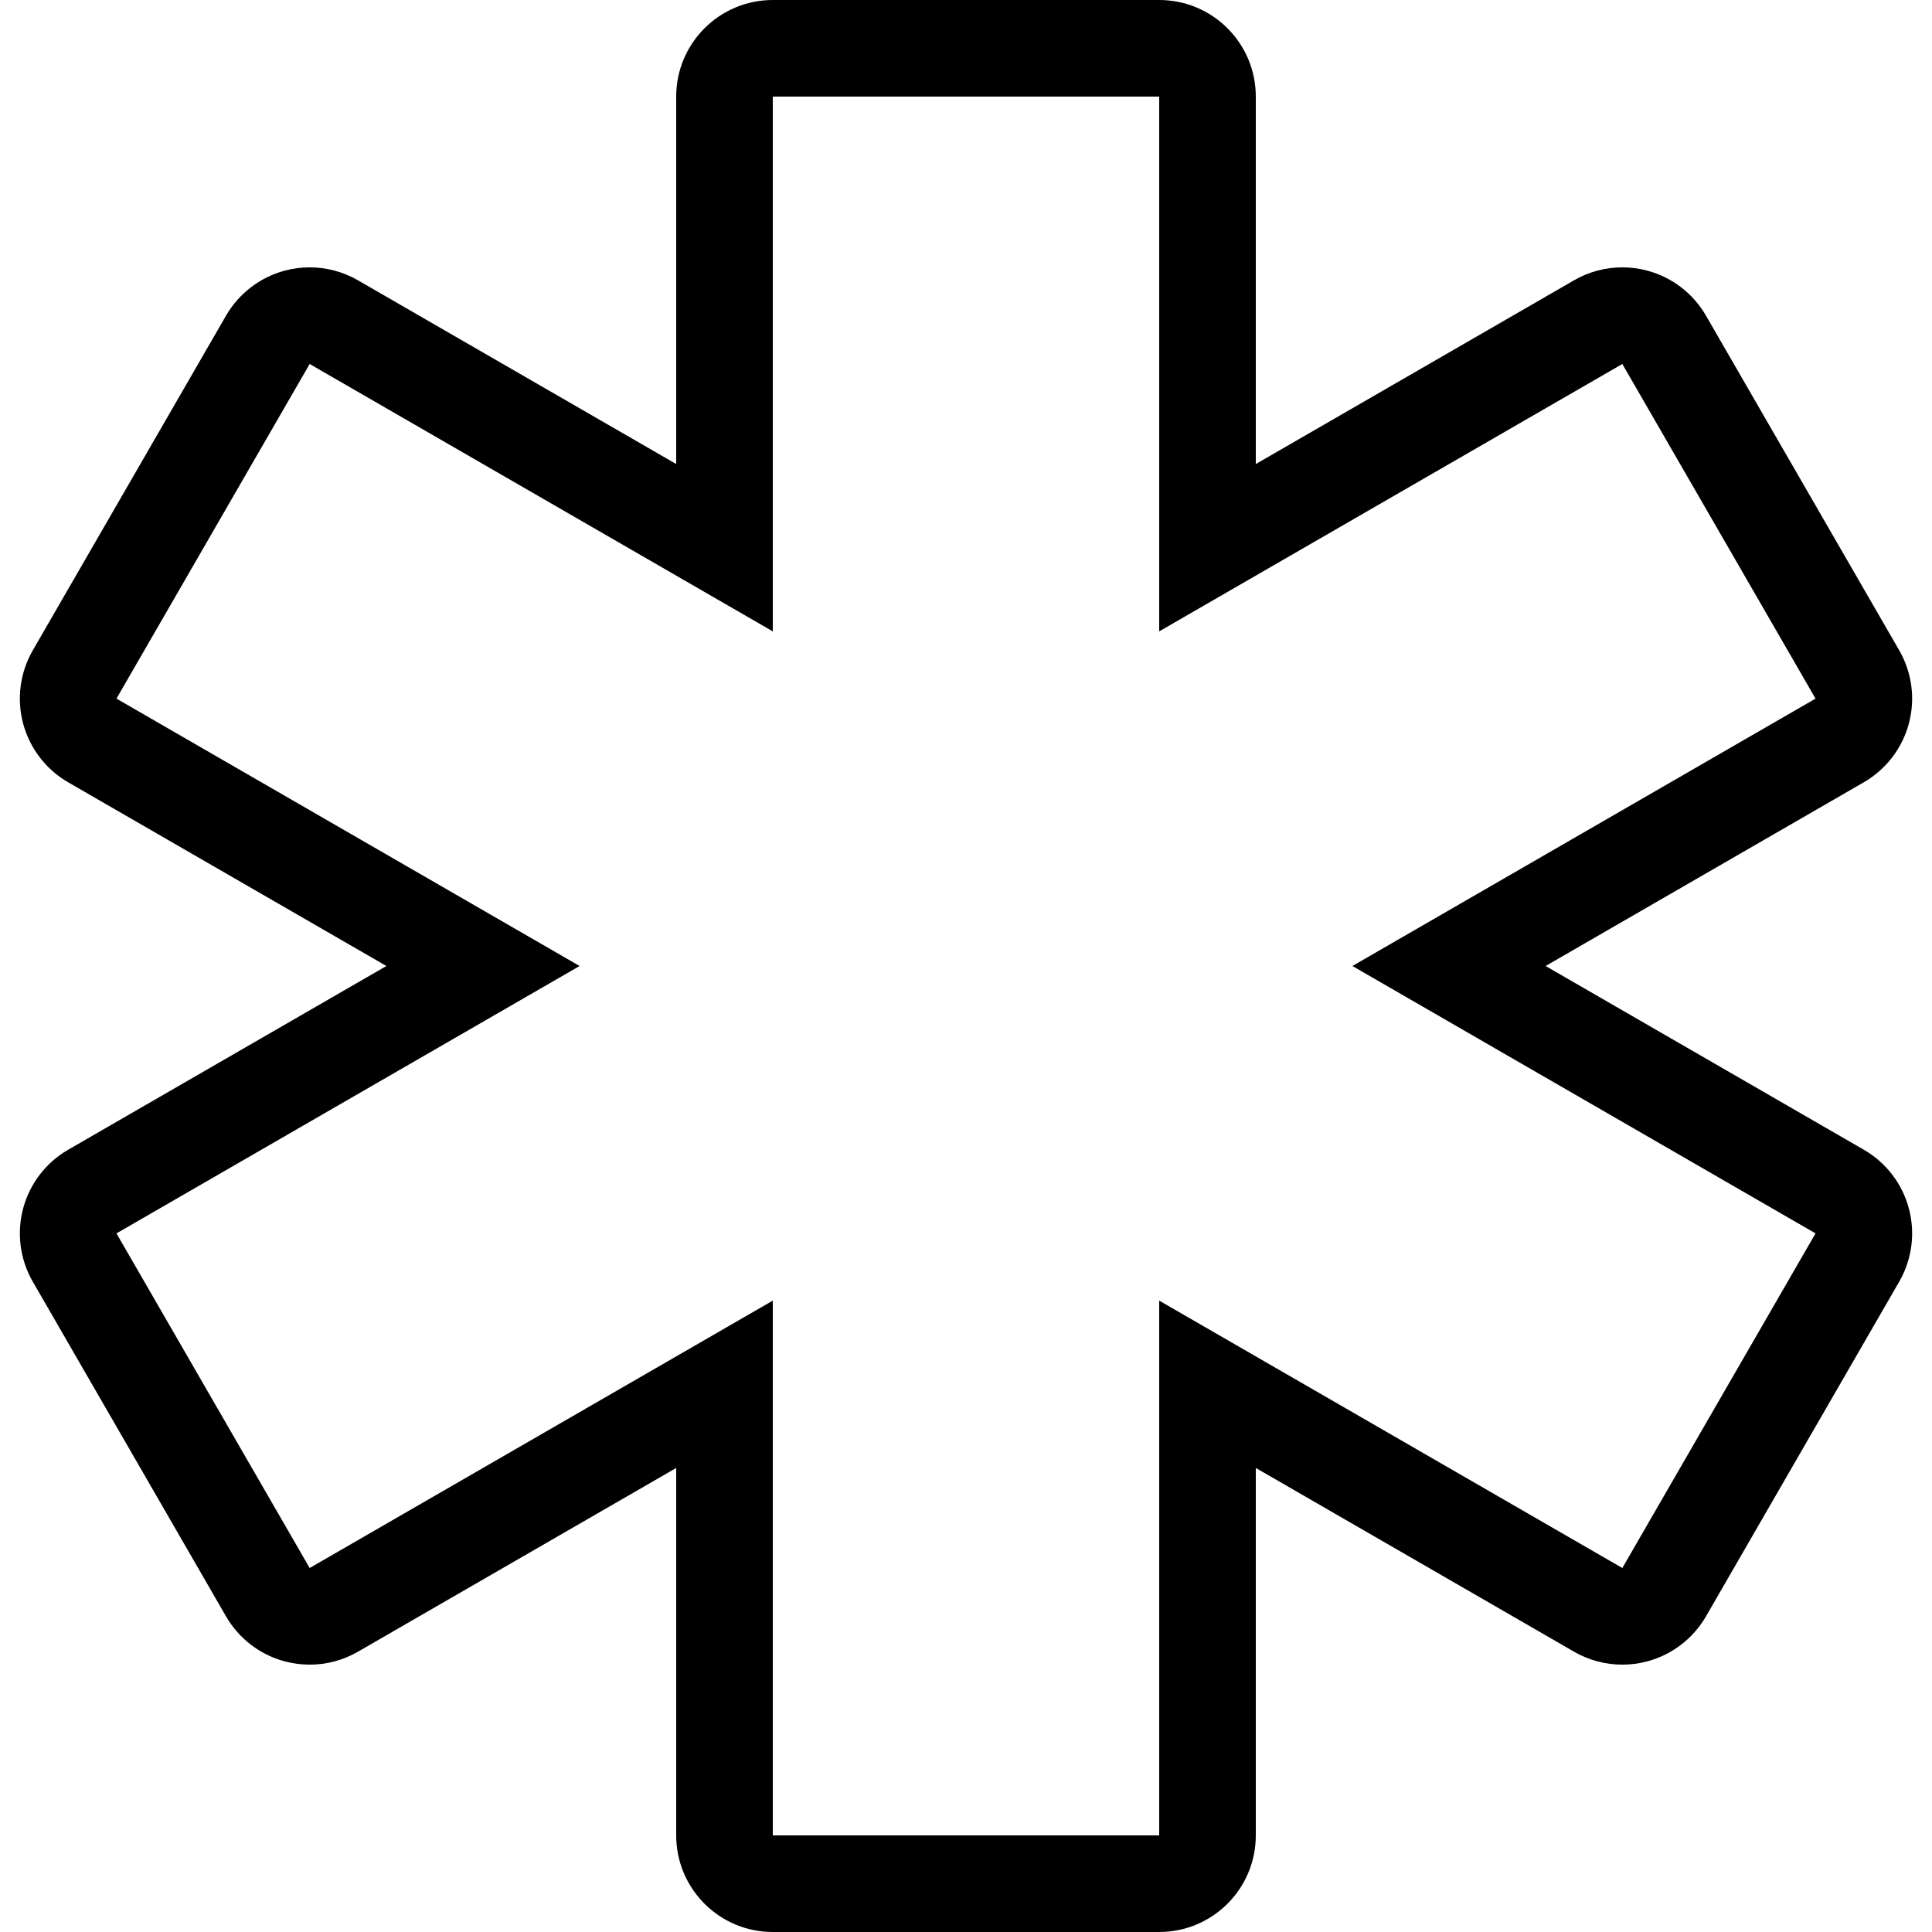 <?xml version="1.0" encoding="iso-8859-1"?>
<!-- Uploaded to: SVG Repo, www.svgrepo.com, Generator: SVG Repo Mixer Tools -->
<svg fill="#000000" height="800px" width="800px" version="1.1" id="Layer_1" xmlns="http://www.w3.org/2000/svg" xmlns:xlink="http://www.w3.org/1999/xlink" 
	 viewBox="0 0 512 512" xml:space="preserve">
<g>
	<g>
		<path d="M493.935,304.691L409.6,256l84.335-48.691c5.879-3.396,10.172-8.986,11.93-15.548c1.758-6.562,0.836-13.551-2.56-19.43
			l-51.2-88.678c-3.396-5.879-8.986-10.172-15.548-11.93c-2.176-0.58-4.403-0.87-6.622-0.87c-4.454,0-8.875,1.161-12.8,3.43
			L332.8,122.974V25.6c0-14.14-11.46-25.6-25.6-25.6H204.8c-14.14,0-25.6,11.46-25.6,25.6v97.374L94.865,74.283
			c-3.925-2.27-8.346-3.43-12.8-3.43c-2.219,0-4.446,0.29-6.622,0.87c-6.562,1.766-12.151,6.059-15.548,11.938l-51.2,88.678
			c-3.396,5.88-4.318,12.868-2.56,19.43c1.758,6.554,6.05,12.151,11.93,15.548L102.4,256l-84.335,48.691
			c-5.879,3.396-10.172,8.986-11.93,15.548c-1.758,6.562-0.836,13.551,2.56,19.43l51.2,88.678c3.396,5.88,8.986,10.172,15.548,11.93
			c2.176,0.58,4.403,0.87,6.622,0.87c4.454,0,8.875-1.161,12.8-3.43l84.335-48.691V486.4c0,14.14,11.46,25.6,25.6,25.6h102.4
			c14.14,0,25.6-11.46,25.6-25.6v-97.374l84.335,48.691c3.925,2.27,8.346,3.43,12.8,3.43c2.219,0,4.446-0.29,6.622-0.87
			c6.562-1.758,12.151-6.05,15.548-11.93l51.2-88.678c3.396-5.879,4.318-12.868,2.56-19.43S499.814,308.087,493.935,304.691z
			 M429.935,415.539L307.2,344.678V486.4H204.8V344.678L82.065,415.539l-51.2-88.678L153.6,256L30.865,185.139l51.2-88.678
			L204.8,167.322V25.6h102.4v141.722l122.735-70.861l51.2,88.678L358.4,256l122.735,70.861L429.935,415.539z"/>
	</g>
</g>
</svg>